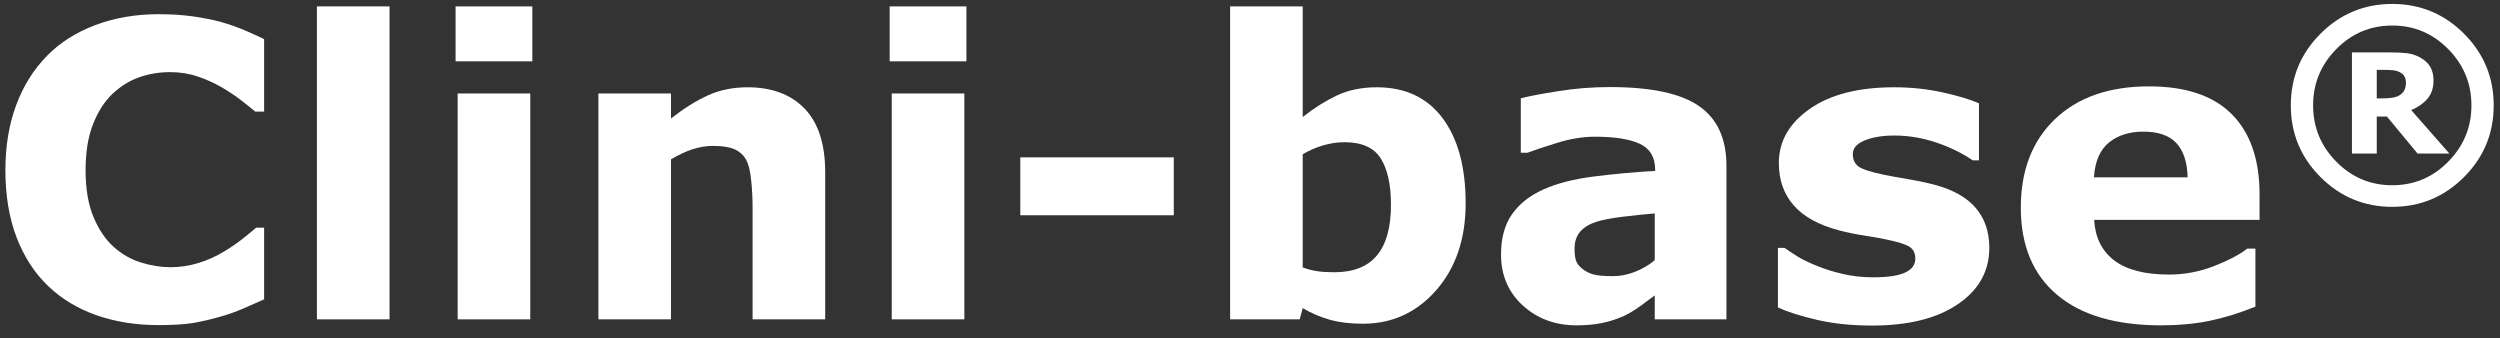 <?xml version="1.0" encoding="UTF-8" standalone="no"?>
<svg width="170px" height="23px" viewBox="0 0 170 23" version="1.1" xmlns="http://www.w3.org/2000/svg" xmlns:xlink="http://www.w3.org/1999/xlink" xmlns:sketch="http://www.bohemiancoding.com/sketch/ns">
    <rect x="0" y="0" width="170" height="23" fill="#333333" stroke="none"/>
    <!-- Generator: Sketch 3.3.2 (12043) - http://www.bohemiancoding.com/sketch -->
    <title>Clini-base</title>
    <desc>Created with Sketch.</desc>
    <defs></defs>
    <g id="Page-1" stroke="none" stroke-width="1" fill="none" fill-rule="evenodd" sketch:type="MSPage">
        <g id="Artboard-1" sketch:type="MSArtboardGroup" transform="translate(-222, -40)" fill="#FFFFFF">
            <g id="Clini-base" sketch:type="MSLayerGroup" transform="translate(222, 40)">
                <path d="M10.756,22.107 C9.243,22.107 7.847,21.883 6.566,21.438 C5.286,20.991 4.186,20.326 3.265,19.442 C2.344,18.559 1.631,17.457 1.125,16.135 C0.619,14.814 0.367,13.288 0.367,11.557 C0.367,9.945 0.608,8.483 1.091,7.171 C1.574,5.859 2.276,4.734 3.196,3.796 C4.08,2.893 5.176,2.196 6.484,1.705 C7.792,1.213 9.221,0.966 10.77,0.966 C11.626,0.966 12.399,1.014 13.087,1.11 C13.775,1.206 14.411,1.331 14.994,1.485 C15.604,1.659 16.158,1.852 16.655,2.066 C17.151,2.28 17.587,2.478 17.96,2.66 L17.96,7.591 L17.359,7.591 C17.104,7.375 16.782,7.117 16.395,6.818 C16.008,6.519 15.568,6.225 15.076,5.935 C14.574,5.646 14.032,5.402 13.449,5.203 C12.865,5.004 12.241,4.904 11.576,4.904 C10.837,4.904 10.136,5.02 9.47,5.252 C8.805,5.484 8.189,5.868 7.625,6.404 C7.087,6.922 6.651,7.608 6.319,8.463 C5.986,9.317 5.82,10.353 5.82,11.571 C5.82,12.843 6,13.907 6.36,14.761 C6.72,15.616 7.173,16.288 7.72,16.779 C8.276,17.279 8.896,17.635 9.58,17.849 C10.263,18.063 10.938,18.17 11.603,18.17 C12.241,18.17 12.872,18.074 13.497,17.883 C14.121,17.692 14.697,17.433 15.226,17.106 C15.673,16.842 16.087,16.56 16.47,16.259 C16.853,15.96 17.167,15.7 17.414,15.482 L17.96,15.482 L17.96,20.355 C17.45,20.583 16.962,20.798 16.498,20.999 C16.033,21.199 15.545,21.373 15.035,21.518 C14.37,21.711 13.745,21.856 13.162,21.957 C12.579,22.057 11.777,22.107 10.756,22.107" id="Fill-4" sketch:type="MSShapeGroup"></path>
                <path d="M21.55,21.716 L26.488,21.716 L26.488,0.435 L21.55,0.435 L21.55,21.716 Z" id="Fill-5-Copy" sketch:type="MSShapeGroup"></path>
                <path d="M36.058,21.716 L31.12,21.716 L31.12,6.357 L36.058,6.357 L36.058,21.716 Z M36.199,4.17 L30.98,4.17 L30.98,0.436 L36.199,0.436 L36.199,4.17 Z" id="Fill-6" sketch:type="MSShapeGroup"></path>
                <path d="M56.113,21.716 L51.175,21.716 L51.175,14.102 C51.175,13.483 51.144,12.866 51.08,12.251 C51.016,11.635 50.906,11.182 50.752,10.89 C50.569,10.553 50.303,10.307 49.952,10.152 C49.602,9.997 49.112,9.92 48.484,9.92 C48.038,9.92 47.584,9.993 47.125,10.138 C46.665,10.284 46.166,10.516 45.628,10.836 L45.628,21.716 L40.691,21.716 L40.691,6.357 L45.628,6.357 L45.628,8.055 C46.502,7.371 47.342,6.847 48.147,6.482 C48.952,6.118 49.847,5.935 50.83,5.935 C52.486,5.935 53.78,6.419 54.713,7.385 C55.646,8.351 56.113,9.797 56.113,11.72 L56.113,21.716" id="Fill-7-Copy" sketch:type="MSShapeGroup"></path>
                <path d="M65.576,21.716 L60.639,21.716 L60.639,6.357 L65.576,6.357 L65.576,21.716 Z M65.716,4.17 L60.497,4.17 L60.497,0.436 L65.716,0.436 L65.716,4.17 Z" id="Fill-8" sketch:type="MSShapeGroup"></path>
                <path d="M69.38,14.638 L79.817,14.638 L79.817,10.701 L69.38,10.701 L69.38,14.638 Z" id="Fill-9-Copy" sketch:type="MSShapeGroup"></path>
                <path d="M94.586,13.927 C94.586,12.563 94.354,11.512 93.892,10.775 C93.429,10.038 92.604,9.67 91.415,9.67 C90.953,9.67 90.477,9.74 89.987,9.881 C89.497,10.022 89.03,10.225 88.585,10.488 L88.585,18.186 C88.939,18.313 89.274,18.4 89.592,18.445 C89.909,18.491 90.291,18.513 90.735,18.513 C92.032,18.513 92.998,18.131 93.633,17.367 C94.268,16.603 94.586,15.457 94.586,13.927 L94.586,13.927 Z M99.664,13.824 C99.664,16.239 98.997,18.208 97.665,19.73 C96.332,21.253 94.67,22.013 92.679,22.013 C91.823,22.013 91.073,21.923 90.427,21.742 C89.781,21.561 89.167,21.298 88.585,20.951 L88.38,21.716 L83.648,21.716 L83.648,0.435 L88.585,0.435 L88.585,7.959 C89.34,7.357 90.111,6.87 90.898,6.496 C91.685,6.122 92.592,5.935 93.619,5.935 C95.557,5.935 97.049,6.635 98.095,8.034 C99.141,9.433 99.664,11.363 99.664,13.824 L99.664,13.824 Z" id="Fill-10" sketch:type="MSShapeGroup"></path>
                <path d="M112.523,17.692 L112.523,14.513 C111.855,14.568 111.135,14.642 110.358,14.737 C109.582,14.833 108.992,14.944 108.591,15.07 C108.098,15.224 107.721,15.448 107.46,15.743 C107.2,16.037 107.07,16.424 107.07,16.904 C107.07,17.221 107.098,17.479 107.152,17.678 C107.207,17.878 107.344,18.068 107.563,18.249 C107.773,18.43 108.024,18.564 108.316,18.65 C108.609,18.736 109.065,18.779 109.687,18.779 C110.18,18.779 110.68,18.679 111.188,18.48 C111.693,18.281 112.139,18.018 112.523,17.692 L112.523,17.692 Z M112.523,20.089 C112.258,20.29 111.93,20.532 111.538,20.814 C111.146,21.097 110.776,21.32 110.43,21.484 C109.946,21.702 109.444,21.863 108.925,21.967 C108.404,22.071 107.834,22.123 107.215,22.123 C105.755,22.123 104.532,21.672 103.547,20.769 C102.563,19.867 102.07,18.714 102.07,17.31 C102.07,16.189 102.32,15.273 102.822,14.562 C103.324,13.851 104.035,13.291 104.957,12.881 C105.869,12.47 107,12.179 108.35,12.006 C109.699,11.833 111.1,11.705 112.551,11.623 L112.551,11.541 C112.551,10.692 112.203,10.105 111.511,9.781 C110.817,9.457 109.797,9.295 108.447,9.295 C107.636,9.295 106.77,9.438 105.848,9.725 C104.928,10.012 104.266,10.234 103.865,10.388 L103.414,10.388 L103.414,6.685 C103.934,6.548 104.778,6.386 105.949,6.2 C107.12,6.013 108.294,5.92 109.47,5.92 C112.268,5.92 114.288,6.35 115.532,7.212 C116.775,8.074 117.398,9.425 117.398,11.267 L117.398,21.716 L112.523,21.716 L112.523,20.089 L112.523,20.089 Z" id="Fill-11-Copy" sketch:type="MSShapeGroup"></path>
                <path d="M135.273,16.846 C135.273,18.433 134.563,19.712 133.14,20.682 C131.717,21.653 129.771,22.138 127.3,22.138 C125.932,22.138 124.691,22.01 123.579,21.756 C122.467,21.5 121.573,21.217 120.898,20.907 L120.898,16.857 L121.35,16.857 C121.596,17.031 121.881,17.22 122.205,17.425 C122.528,17.631 122.987,17.853 123.58,18.09 C124.091,18.3 124.67,18.48 125.317,18.631 C125.965,18.782 126.658,18.857 127.397,18.857 C128.363,18.857 129.079,18.75 129.545,18.536 C130.01,18.321 130.242,18.005 130.242,17.585 C130.242,17.212 130.105,16.94 129.832,16.772 C129.558,16.603 129.037,16.441 128.271,16.286 C127.906,16.204 127.41,16.115 126.785,16.019 C126.16,15.923 125.592,15.807 125.081,15.671 C123.685,15.306 122.649,14.739 121.974,13.968 C121.299,13.198 120.961,12.239 120.961,11.09 C120.961,9.614 121.66,8.385 123.061,7.405 C124.46,6.425 126.373,5.935 128.799,5.935 C129.947,5.935 131.048,6.051 132.102,6.283 C133.154,6.515 133.978,6.763 134.57,7.027 L134.57,10.904 L134.147,10.904 C133.416,10.405 132.584,9.999 131.649,9.686 C130.715,9.373 129.768,9.216 128.811,9.216 C128.018,9.216 127.349,9.326 126.807,9.545 C126.264,9.763 125.992,10.074 125.992,10.475 C125.992,10.839 126.115,11.118 126.361,11.309 C126.608,11.501 127.188,11.692 128.101,11.883 C128.603,11.984 129.143,12.082 129.723,12.177 C130.302,12.273 130.884,12.394 131.468,12.54 C132.764,12.877 133.722,13.408 134.343,14.132 C134.963,14.857 135.273,15.762 135.273,16.846" id="Fill-12" sketch:type="MSShapeGroup"></path>
                <path d="M148.76,12.06 C148.732,11.028 148.478,10.252 147.995,9.732 C147.514,9.211 146.763,8.951 145.744,8.951 C144.798,8.951 144.02,9.197 143.41,9.691 C142.801,10.184 142.459,10.973 142.387,12.06 L148.76,12.06 L148.76,12.06 Z M153.65,14.951 L142.4,14.951 C142.473,16.154 142.931,17.075 143.773,17.713 C144.615,18.351 145.856,18.67 147.495,18.67 C148.533,18.67 149.54,18.483 150.514,18.109 C151.488,17.735 152.258,17.333 152.822,16.904 L153.369,16.904 L153.369,20.852 C152.258,21.298 151.209,21.622 150.225,21.822 C149.24,22.022 148.151,22.123 146.958,22.123 C143.877,22.123 141.518,21.43 139.877,20.044 C138.236,18.658 137.416,16.683 137.416,14.121 C137.416,11.586 138.192,9.578 139.746,8.095 C141.299,6.614 143.429,5.873 146.135,5.873 C148.631,5.873 150.507,6.505 151.765,7.769 C153.021,9.033 153.65,10.852 153.65,13.225 L153.65,14.951 L153.65,14.951 Z" id="Fill-13-Copy" sketch:type="MSShapeGroup"></path>
                <path d="M163.604,5.605 C163.604,5.462 163.572,5.33 163.512,5.211 C163.45,5.091 163.348,4.994 163.203,4.92 C163.07,4.845 162.917,4.798 162.743,4.78 C162.57,4.761 162.374,4.752 162.155,4.752 L161.619,4.752 L161.619,6.69 L162.027,6.69 C162.31,6.69 162.553,6.67 162.756,6.63 C162.958,6.59 163.121,6.522 163.243,6.426 C163.366,6.336 163.457,6.224 163.516,6.091 C163.574,5.959 163.604,5.797 163.604,5.605 L163.604,5.605 Z M166.557,10.44 L164.394,10.44 L162.311,7.924 L161.619,7.924 L161.619,10.44 L159.932,10.44 L159.932,3.565 L162.537,3.565 C163.022,3.565 163.409,3.584 163.701,3.621 C163.993,3.658 164.283,3.754 164.57,3.909 C164.884,4.085 165.113,4.298 165.26,4.548 C165.405,4.799 165.479,5.111 165.479,5.484 C165.479,5.986 165.338,6.399 165.057,6.724 C164.776,7.049 164.41,7.303 163.96,7.484 L166.557,10.44 L166.557,10.44 Z M168.057,7.166 C168.057,5.681 167.531,4.405 166.479,3.338 C165.428,2.27 164.159,1.736 162.674,1.736 C161.188,1.736 159.92,2.27 158.868,3.338 C157.816,4.405 157.291,5.681 157.291,7.166 C157.291,8.652 157.816,9.927 158.868,10.995 C159.92,12.062 161.188,12.596 162.674,12.596 C164.159,12.596 165.428,12.062 166.479,10.995 C167.531,9.927 168.057,8.652 168.057,7.166 L168.057,7.166 Z M169.572,7.166 C169.572,9.069 168.898,10.695 167.551,12.043 C166.203,13.39 164.577,14.065 162.674,14.065 C160.771,14.065 159.145,13.39 157.797,12.043 C156.449,10.695 155.775,9.069 155.775,7.166 C155.775,5.263 156.449,3.637 157.797,2.29 C159.145,0.942 160.771,0.268 162.674,0.268 C164.577,0.268 166.203,0.942 167.551,2.29 C168.898,3.637 169.572,5.263 169.572,7.166 L169.572,7.166 Z" id="Fill-14" sketch:type="MSShapeGroup"></path>
            </g>
        </g>
    </g>
</svg>